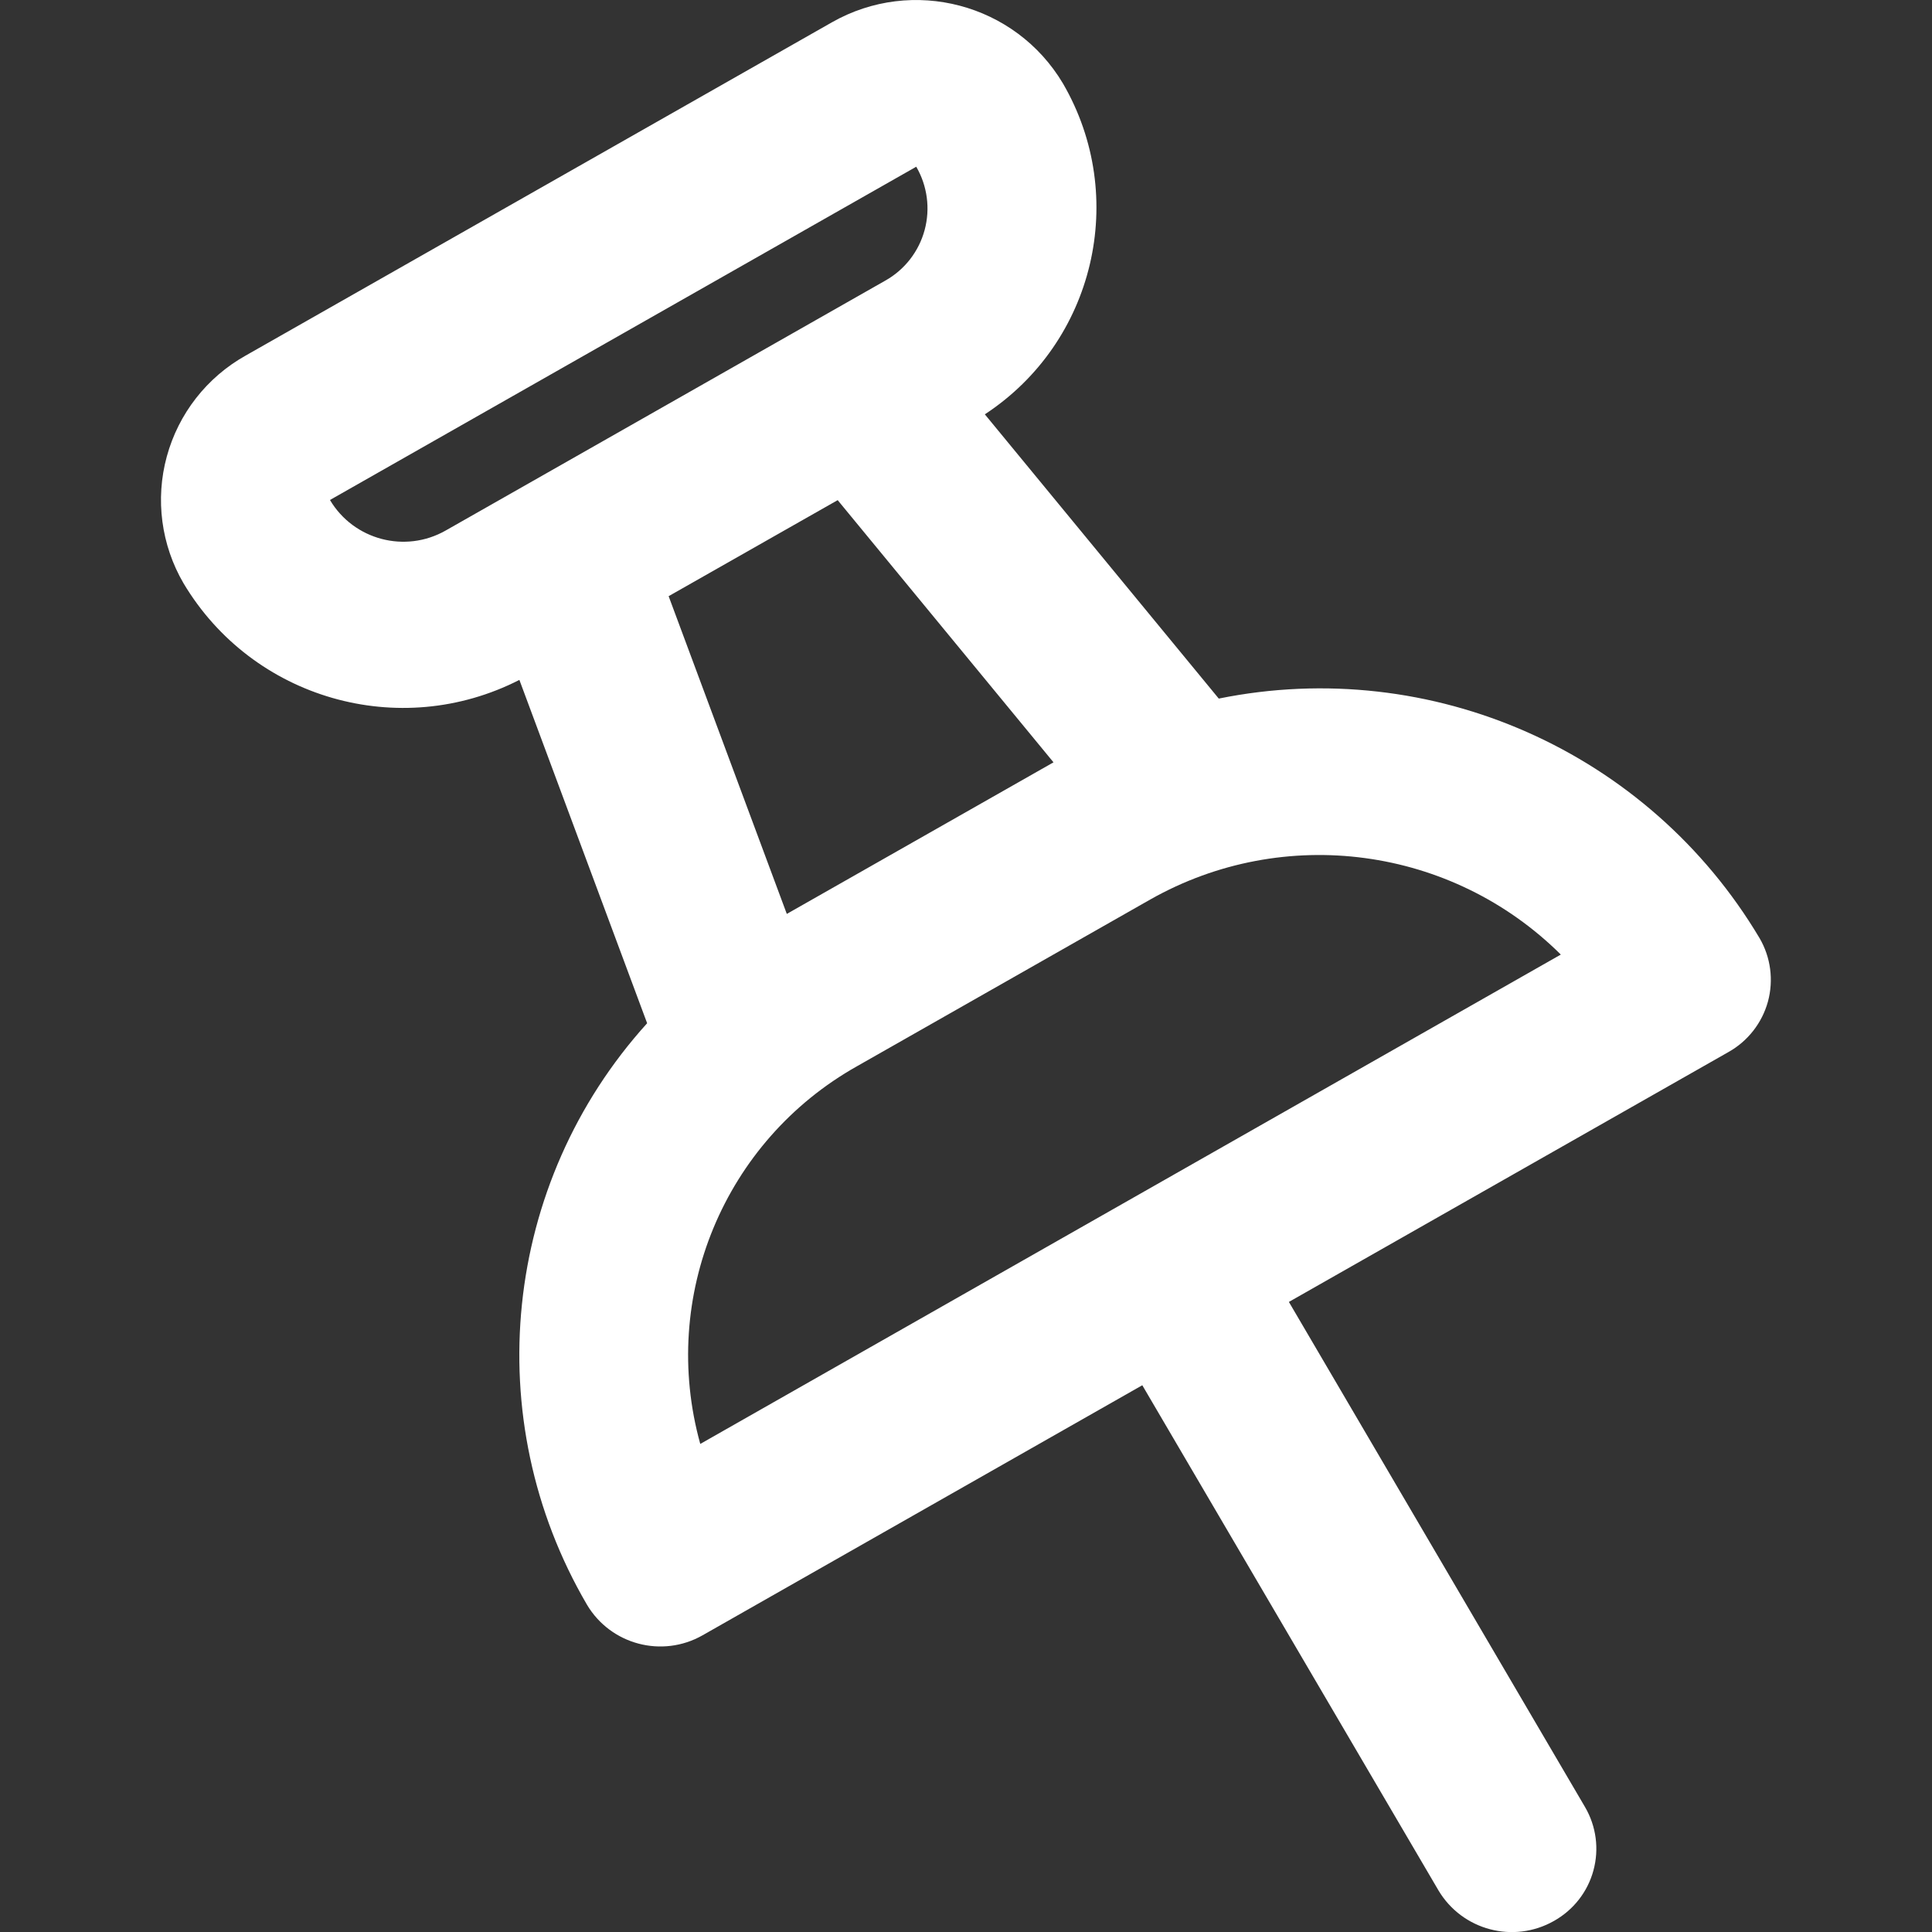 <svg xmlns="http://www.w3.org/2000/svg" width="24" height="24" viewBox="0 0 24 24">
  <rect x="0" y="0" width="24" height="24" fill="#333333" stroke="none"/>
  <path fill="#FFF" fill-rule="evenodd" d="M15.14,8.678 L12.234,5.147 C13.598,4.252 14.024,2.446 13.204,1.036 C12.613,0.044 11.336,-0.293 10.333,0.278 L3.05,4.418 C2.569,4.688 2.217,5.139 2.072,5.671 C1.927,6.202 2.002,6.77 2.28,7.246 C3.137,8.682 4.962,9.207 6.452,8.446 L8.039,12.711 C6.241,14.698 5.939,17.622 7.292,19.935 C7.587,20.431 8.226,20.6 8.728,20.314 L14.19,17.208 L17.869,23.483 C18.164,23.979 18.803,24.148 19.305,23.862 C19.545,23.727 19.722,23.502 19.794,23.236 C19.867,22.97 19.829,22.686 19.69,22.448 L16.011,16.173 L21.473,13.068 C21.713,12.933 21.889,12.707 21.962,12.442 C22.034,12.176 21.997,11.892 21.858,11.654 C20.478,9.336 17.784,8.142 15.14,8.678 Z M8.306,7.406 L10.406,6.213 L13.087,9.47 L9.774,11.353 L8.306,7.406 Z M4.099,6.211 L11.382,2.071 C11.52,2.309 11.558,2.592 11.486,2.858 C11.414,3.124 11.239,3.35 10.999,3.485 L10.13,3.979 L6.489,6.049 L5.537,6.59 C5.034,6.877 4.394,6.708 4.099,6.211 Z M8.699,17.937 C8.191,16.11 8.995,14.173 10.648,13.244 L14.289,11.174 C15.95,10.234 18.034,10.513 19.389,11.858 L8.699,17.937 Z"/>
</svg>
